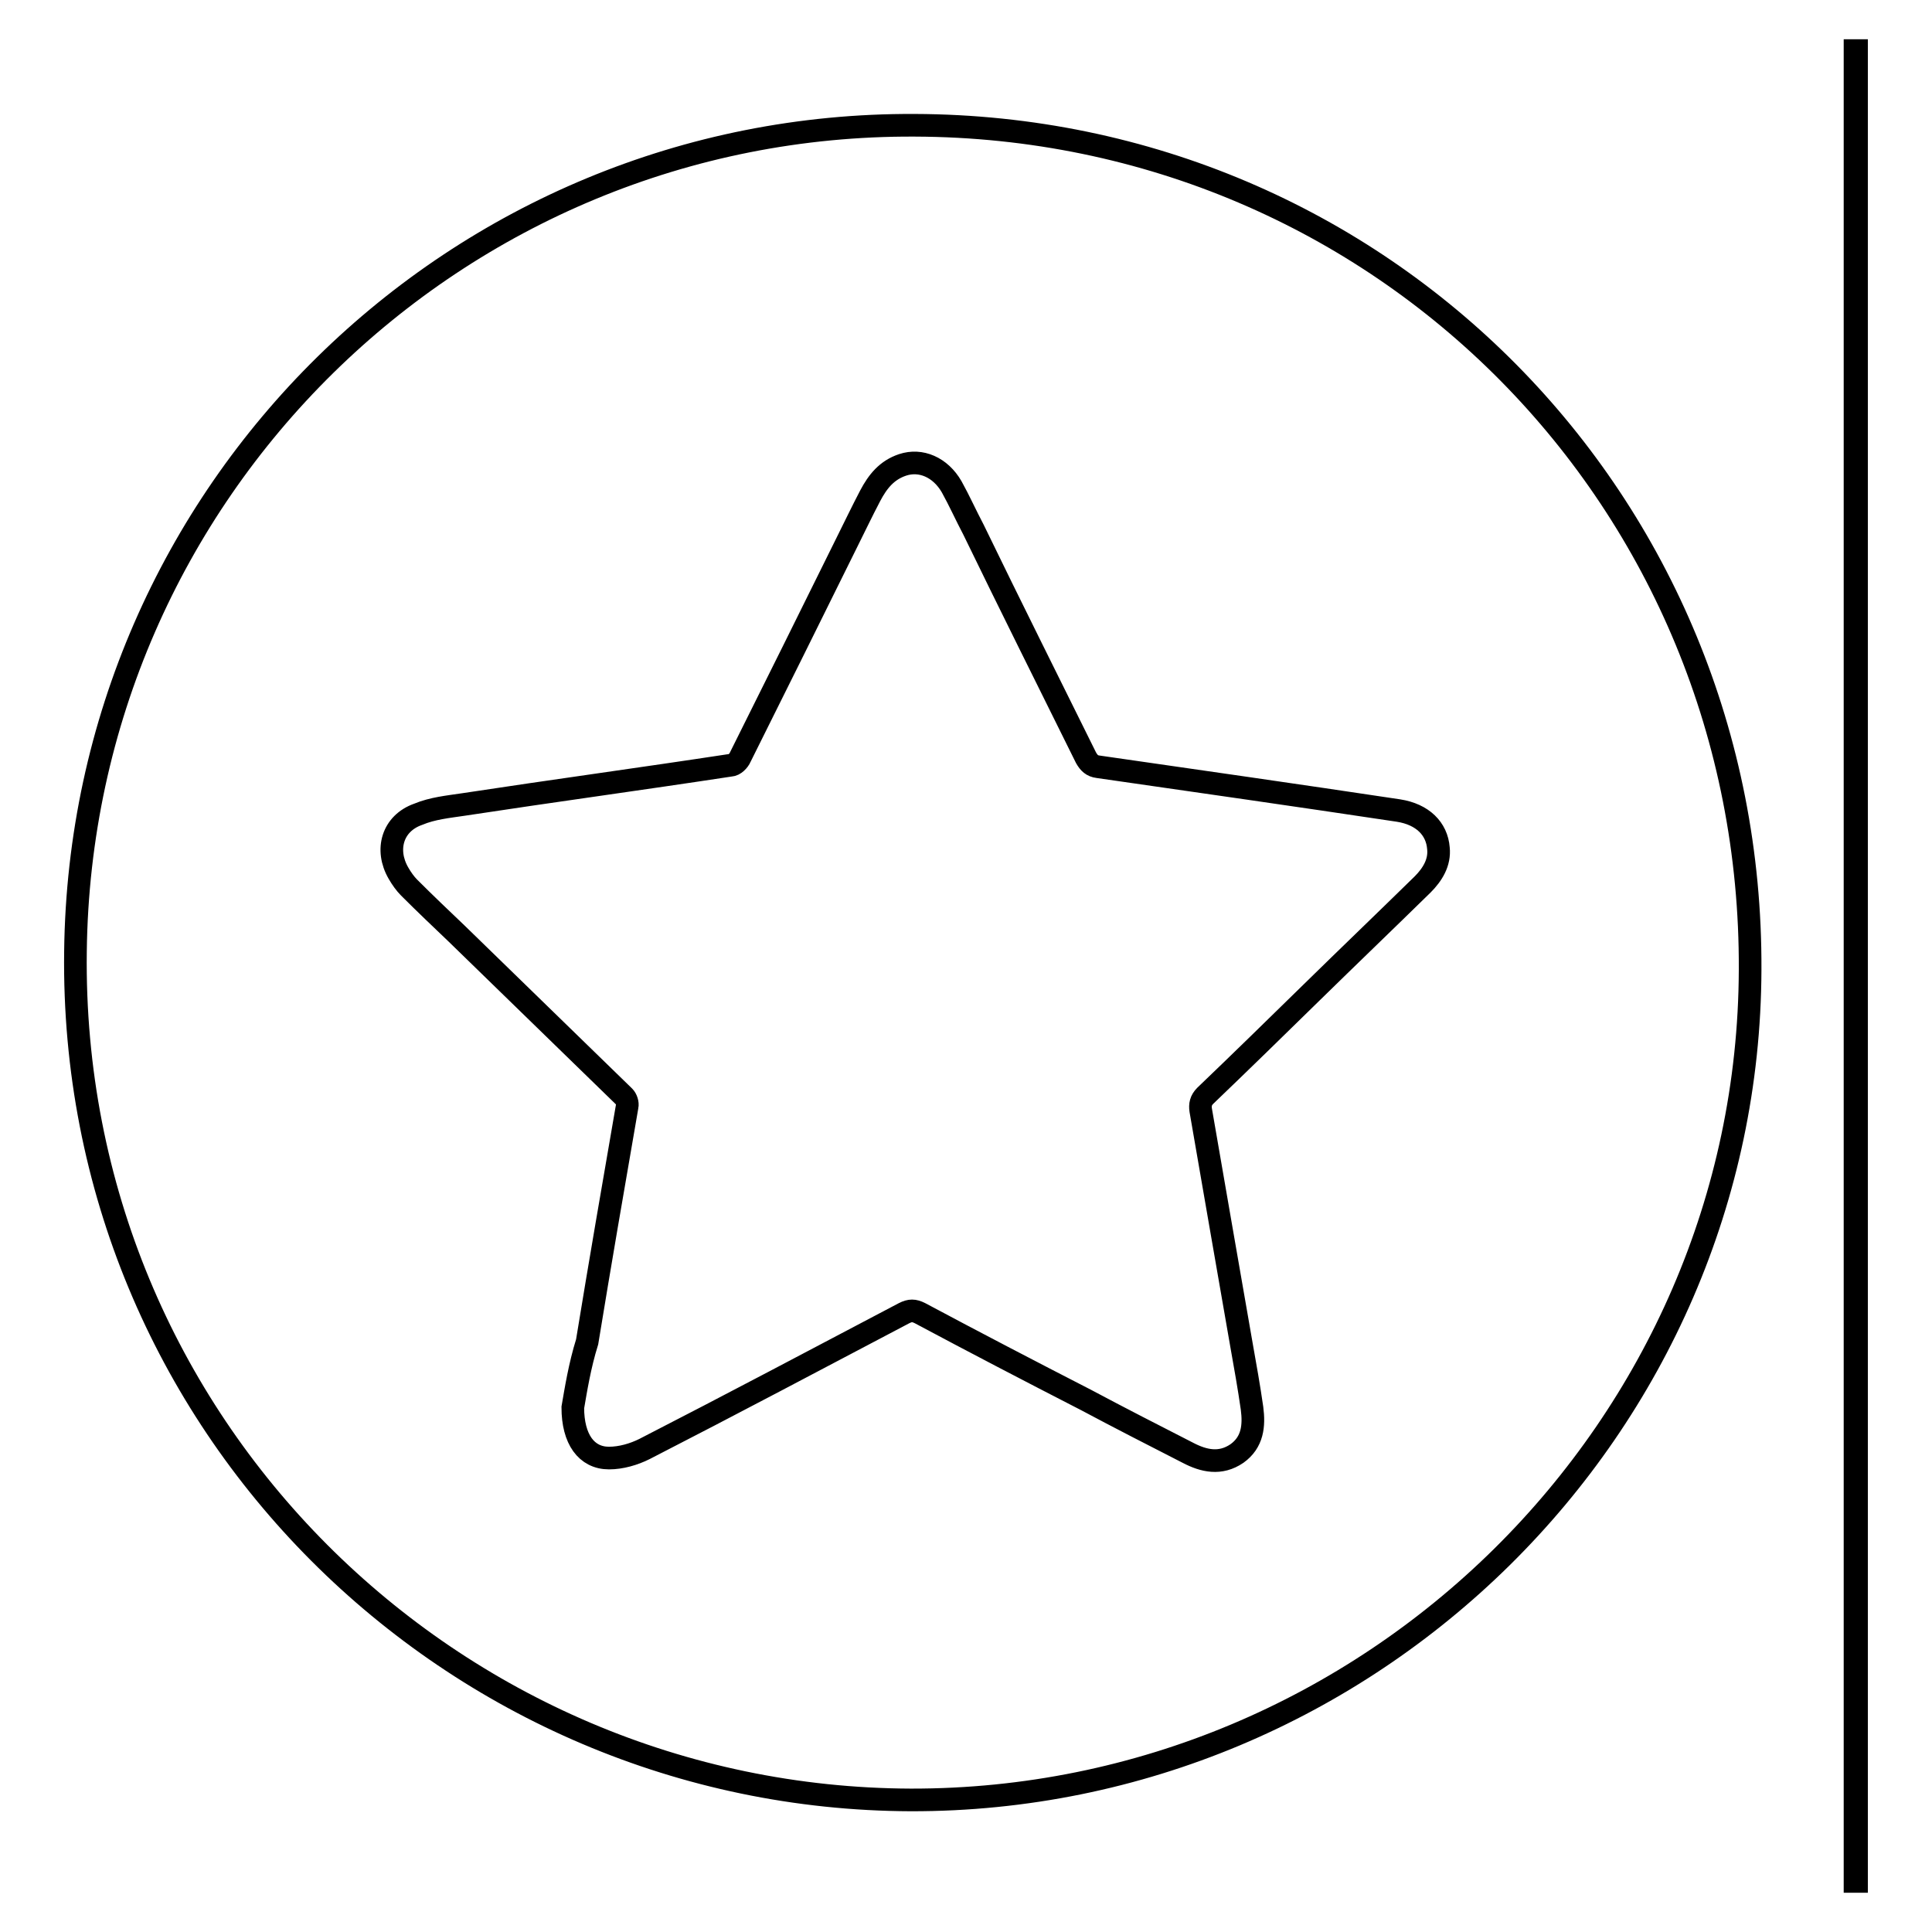 <?xml version="1.0" encoding="utf-8"?>
<!-- Svg Vector Icons : http://www.onlinewebfonts.com/icon -->
<!DOCTYPE svg PUBLIC "-//W3C//DTD SVG 1.1//EN" "http://www.w3.org/Graphics/SVG/1.1/DTD/svg11.dtd">
<svg version="1.1" xmlns="http://www.w3.org/2000/svg" xmlns:xlink="http://www.w3.org/1999/xlink" x="0px" y="0px" viewBox="0 0 256 256" enable-background="new 0 0 256 256" xml:space="preserve">
<g><g><path stroke-width="3" fill-opacity="0" stroke="#000000"  d="M245.8,249.3c0-80.9,0-161.7,0-242.6c0.1,0,0.2,0,0.2,0c0,80.9,0,161.7,0,242.6C245.9,249.3,245.9,249.3,245.8,249.3z"/><path stroke-width="3" fill-opacity="0" stroke="#000000"  d="M231.9,128.5c-0.2,60.7-50.4,110.1-111.2,110C60,238.3,9.2,188.8,10,126.1c0.7-61,50.5-109.8,111.2-109.5C183.1,16.8,232.2,66.5,231.9,128.5z M75.9,186.5c0,4.2,1.8,6.7,4.8,6.7c1.6,0,3.3-0.5,4.7-1.2c11.5-5.9,23-12,34.4-18c0.8-0.4,1.3-0.4,2.1,0c7.3,3.9,14.6,7.7,22,11.5c4.5,2.4,9,4.7,13.5,7c2.1,1.1,4.3,1.6,6.5,0.1c2.1-1.5,2.3-3.7,2-6c-0.4-2.8-0.9-5.6-1.4-8.4c-1.8-10.3-3.6-20.7-5.4-31.1c-0.1-0.7,0-1.3,0.6-1.9c4.7-4.5,9.4-9.1,14.1-13.7c4.9-4.8,9.8-9.5,14.7-14.3c1.3-1.3,2.3-2.9,2.1-4.8c-0.2-2.6-2.1-4.5-5.3-5c-13.3-2-26.6-3.9-39.8-5.8c-0.8-0.1-1.2-0.5-1.6-1.2c-5-10.1-10-20.1-14.9-30.2c-1-1.9-1.9-3.9-2.9-5.7c-1.5-2.6-4.1-3.7-6.5-2.9c-2.1,0.7-3.3,2.2-4.3,4.1c-1.1,2.1-2.1,4.2-3.1,6.2c-4.7,9.5-9.4,19-14.1,28.4c-0.2,0.5-0.8,1.1-1.3,1.1c-11.8,1.8-23.6,3.4-35.4,5.2c-2,0.3-4.1,0.5-6,1.3c-3.4,1.2-4.4,4.7-2.6,7.8c0.4,0.7,0.9,1.4,1.4,1.9c2.1,2.1,4.2,4.1,6.3,6.1c7.4,7.2,14.8,14.4,22.2,21.6c0.3,0.3,0.5,0.9,0.4,1.3c-1.8,10.4-3.6,20.8-5.3,31.2C76.8,181,76.3,184.2,75.9,186.5z"/></g></g>
</svg>